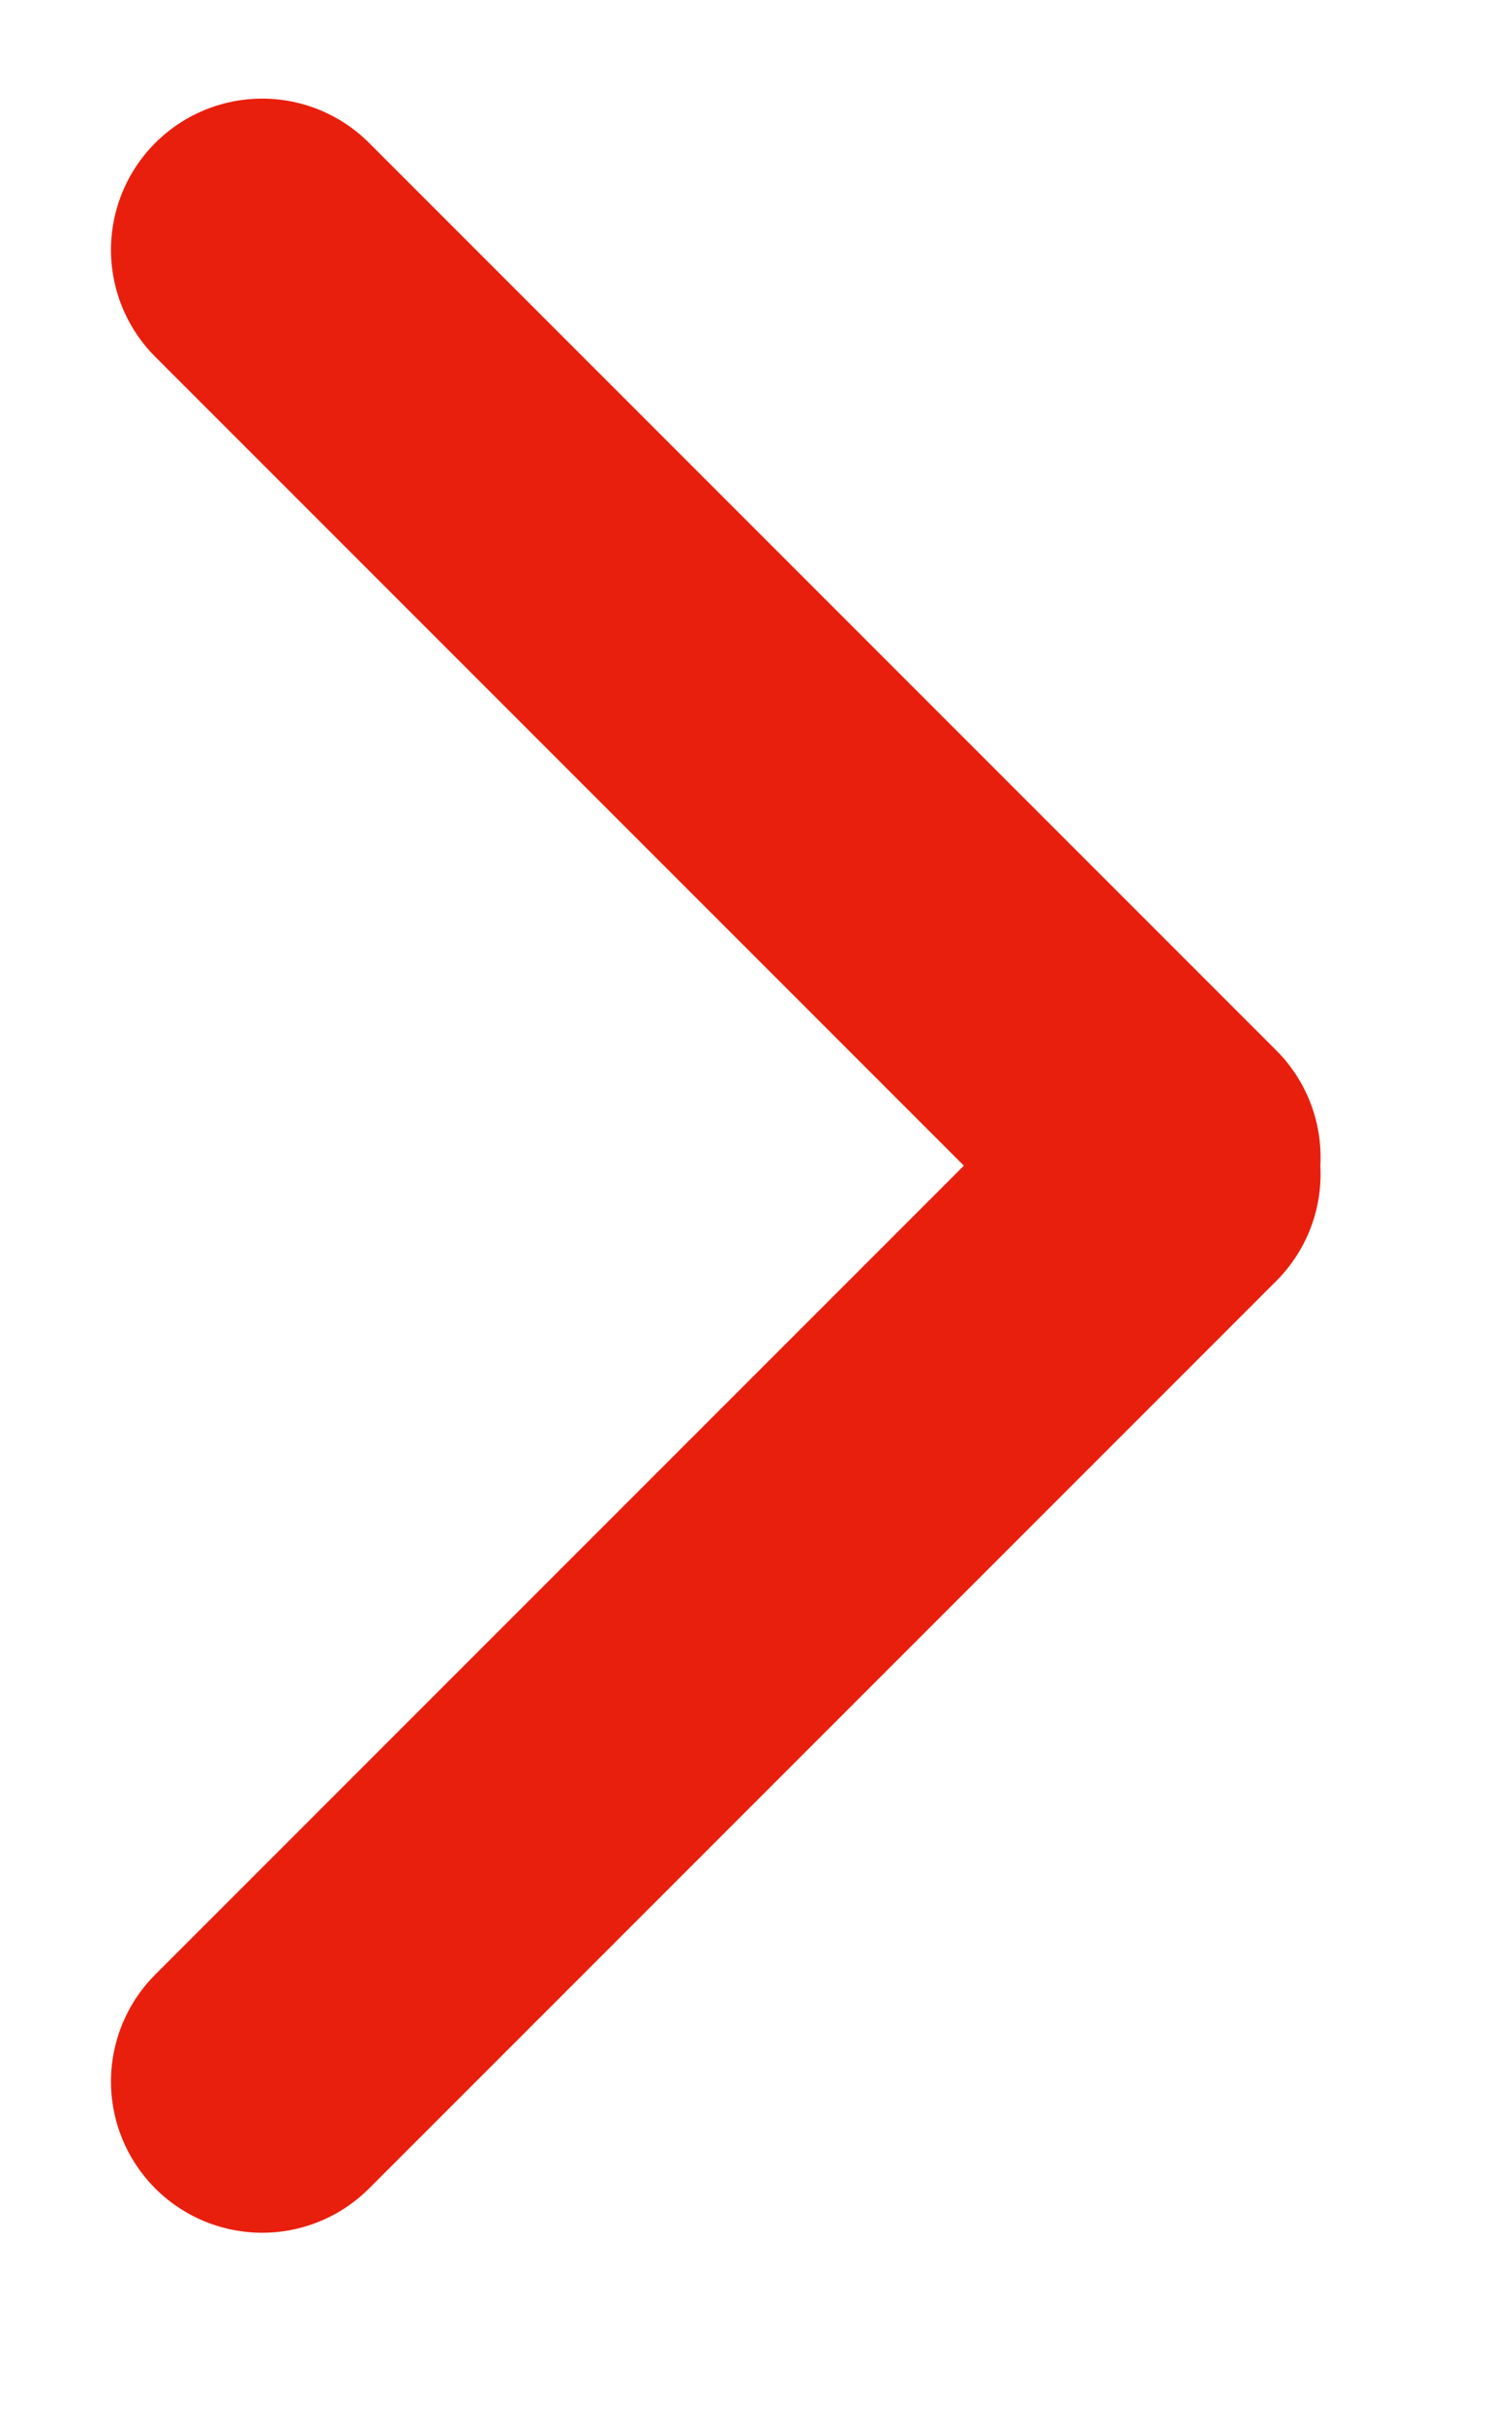 <svg width="5" height="8" viewBox="0 0 5 8" fill="none" xmlns="http://www.w3.org/2000/svg">
<path d="M0.867 0.826L3.867 3.826" stroke="#E91F0D" stroke-linecap="round"/>
<path d="M0.867 6.881L3.867 3.881" stroke="#E91F0D" stroke-linecap="round"/>
</svg>
 